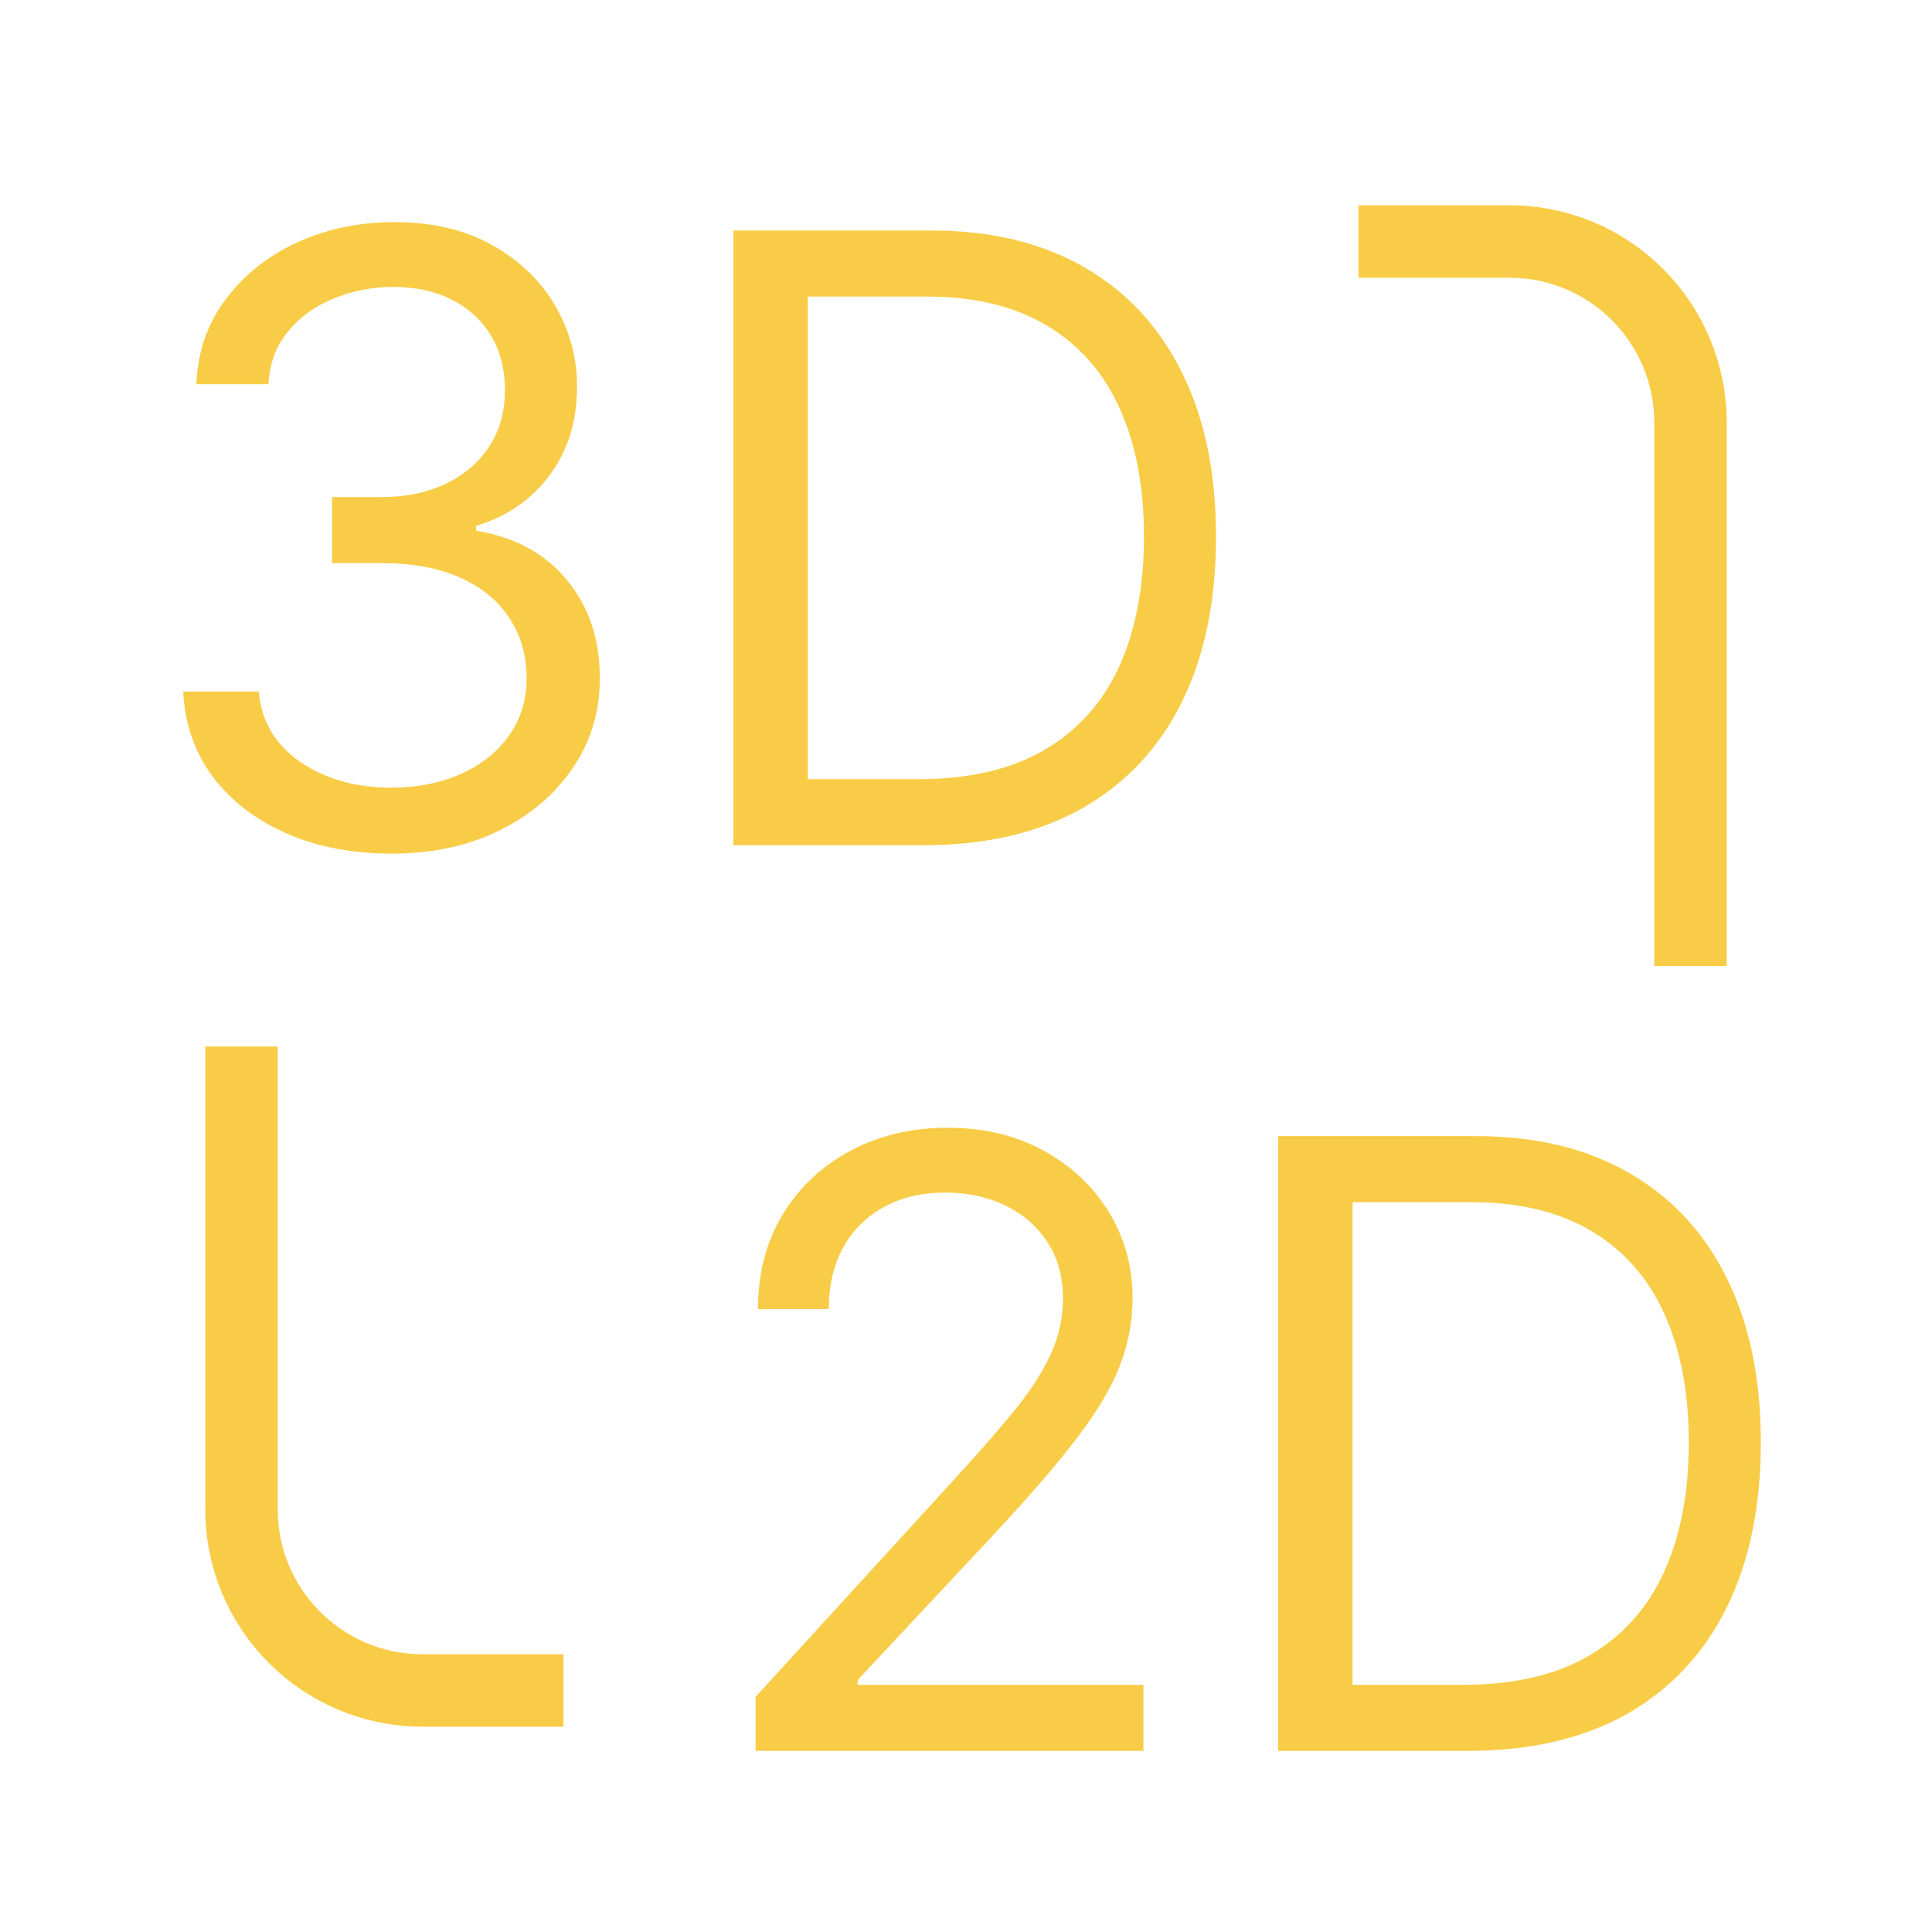 <svg xmlns="http://www.w3.org/2000/svg" width="32" height="32" viewBox="0 0 32 32" fill="none">
  <path d="M22.5 4H25C26.657 4 28 5.343 28 7V16M4 17.333V25C4 26.657 5.343 28 7 28H9.333"
    stroke="#F8CC46" stroke-width="1.2"></path>
  <path
    d="M6.494 14.139C5.838 14.139 5.253 14.027 4.739 13.801C4.229 13.576 3.823 13.262 3.521 12.861C3.223 12.457 3.061 11.988 3.034 11.454H4.287C4.313 11.783 4.426 12.066 4.625 12.305C4.824 12.54 5.084 12.722 5.406 12.852C5.727 12.981 6.083 13.046 6.474 13.046C6.912 13.046 7.3 12.969 7.638 12.817C7.976 12.664 8.241 12.452 8.433 12.18C8.625 11.909 8.722 11.594 8.722 11.236C8.722 10.861 8.629 10.531 8.443 10.246C8.258 9.958 7.986 9.733 7.628 9.57C7.27 9.408 6.832 9.327 6.315 9.327H5.5V8.233H6.315C6.72 8.233 7.074 8.16 7.379 8.014C7.688 7.868 7.928 7.663 8.1 7.398C8.276 7.133 8.364 6.821 8.364 6.463C8.364 6.118 8.287 5.818 8.135 5.563C7.982 5.308 7.767 5.109 7.489 4.967C7.214 4.824 6.889 4.753 6.514 4.753C6.163 4.753 5.831 4.817 5.52 4.947C5.212 5.073 4.96 5.257 4.764 5.499C4.569 5.737 4.463 6.026 4.446 6.364H3.253C3.273 5.83 3.433 5.363 3.735 4.962C4.037 4.557 4.431 4.242 4.918 4.017C5.409 3.792 5.947 3.679 6.534 3.679C7.164 3.679 7.704 3.807 8.155 4.062C8.606 4.314 8.952 4.647 9.194 5.061C9.436 5.475 9.557 5.923 9.557 6.403C9.557 6.977 9.406 7.466 9.104 7.87C8.806 8.274 8.4 8.554 7.886 8.71V8.79C8.529 8.896 9.031 9.169 9.393 9.61C9.754 10.048 9.935 10.589 9.935 11.236C9.935 11.789 9.784 12.287 9.482 12.727C9.184 13.165 8.776 13.509 8.259 13.761C7.742 14.013 7.154 14.139 6.494 14.139ZM15.289 14H12.147V3.818H15.428C16.416 3.818 17.261 4.022 17.964 4.43C18.666 4.834 19.205 5.416 19.579 6.175C19.954 6.93 20.141 7.835 20.141 8.889C20.141 9.95 19.952 10.863 19.575 11.629C19.197 12.391 18.646 12.977 17.924 13.389C17.201 13.796 16.323 14 15.289 14ZM13.38 12.906H15.21C16.051 12.906 16.749 12.744 17.303 12.419C17.856 12.094 18.269 11.632 18.541 11.032C18.812 10.432 18.948 9.718 18.948 8.889C18.948 8.067 18.814 7.36 18.546 6.766C18.277 6.17 17.876 5.712 17.342 5.394C16.809 5.073 16.144 4.912 15.349 4.912H13.38V12.906Z"
    fill="#F8CC46"></path>
  <path
    d="M12.515 29V28.105L15.876 24.426C16.27 23.995 16.595 23.621 16.85 23.303C17.105 22.981 17.294 22.68 17.417 22.398C17.543 22.113 17.606 21.814 17.606 21.503C17.606 21.145 17.52 20.835 17.347 20.573C17.178 20.311 16.946 20.109 16.651 19.967C16.356 19.824 16.025 19.753 15.657 19.753C15.266 19.753 14.925 19.834 14.633 19.996C14.345 20.155 14.121 20.379 13.962 20.668C13.806 20.956 13.728 21.294 13.728 21.682H12.555C12.555 21.085 12.692 20.562 12.967 20.111C13.242 19.66 13.617 19.309 14.091 19.057C14.568 18.805 15.104 18.679 15.697 18.679C16.293 18.679 16.822 18.805 17.283 19.057C17.743 19.309 18.105 19.648 18.366 20.076C18.628 20.504 18.759 20.979 18.759 21.503C18.759 21.877 18.691 22.244 18.555 22.602C18.423 22.956 18.191 23.352 17.859 23.79C17.531 24.224 17.076 24.754 16.492 25.381L14.205 27.827V27.906H18.938V29H12.515ZM24.312 29H21.171V18.818H24.452C25.439 18.818 26.285 19.022 26.987 19.43C27.69 19.834 28.229 20.416 28.603 21.175C28.977 21.93 29.165 22.835 29.165 23.889C29.165 24.95 28.976 25.863 28.598 26.629C28.22 27.391 27.67 27.977 26.947 28.389C26.225 28.796 25.347 29 24.312 29ZM22.403 27.906H24.233C25.075 27.906 25.773 27.744 26.326 27.419C26.88 27.094 27.292 26.632 27.564 26.032C27.836 25.432 27.972 24.718 27.972 23.889C27.972 23.067 27.837 22.36 27.569 21.766C27.3 21.17 26.899 20.712 26.366 20.394C25.832 20.073 25.168 19.912 24.372 19.912H22.403V27.906Z"
    fill="#F8CC46"></path>
</svg>